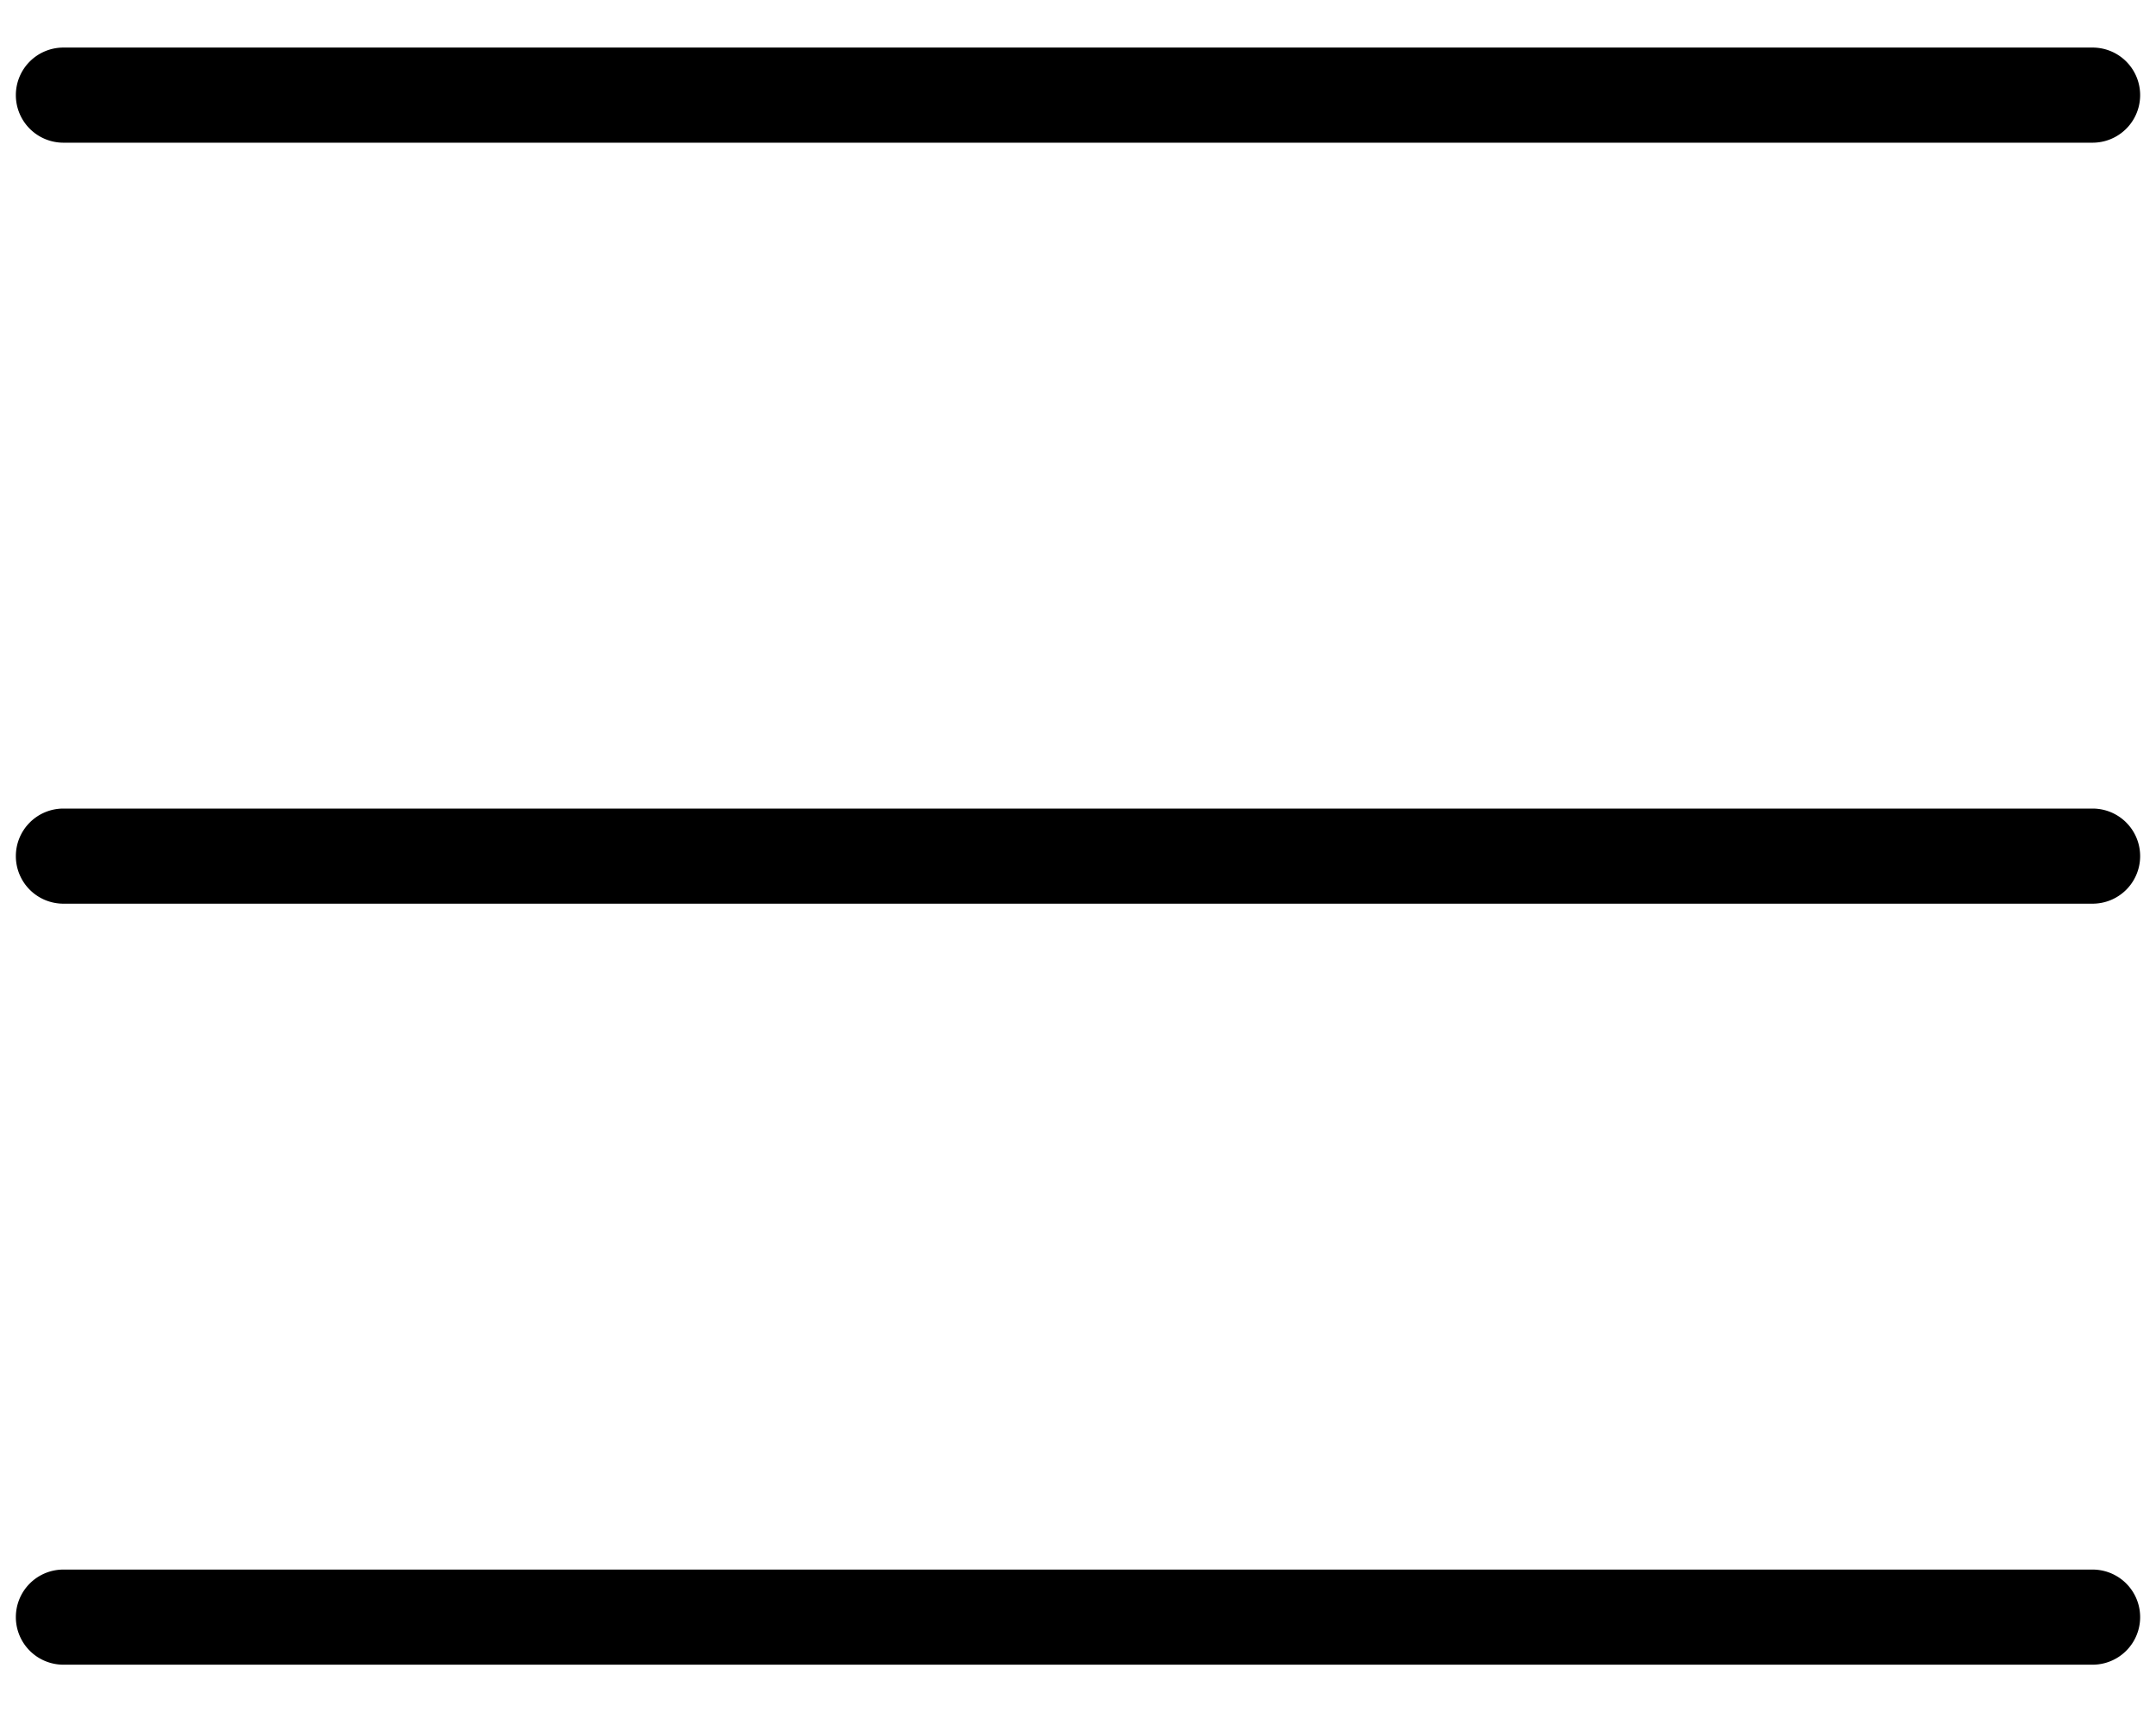 <svg width="34" height="27" viewBox="0 0 34 27" fill="none" xmlns="http://www.w3.org/2000/svg"><path fill-rule="evenodd" clip-rule="evenodd" d="M.25 1.5A.75.75 0 0 1 1 .75h32a.75.75 0 0 1 0 1.5H1a.75.75 0 0 1-.75-.75m0 12a.75.75 0 0 1 .75-.75h32a.75.75 0 0 1 0 1.5H1a.75.75 0 0 1-.75-.75m0 12a.75.75 0 0 1 .75-.75h32a.75.75 0 0 1 0 1.5H1a.75.75 0 0 1-.75-.75" fill="#000"/></svg>
